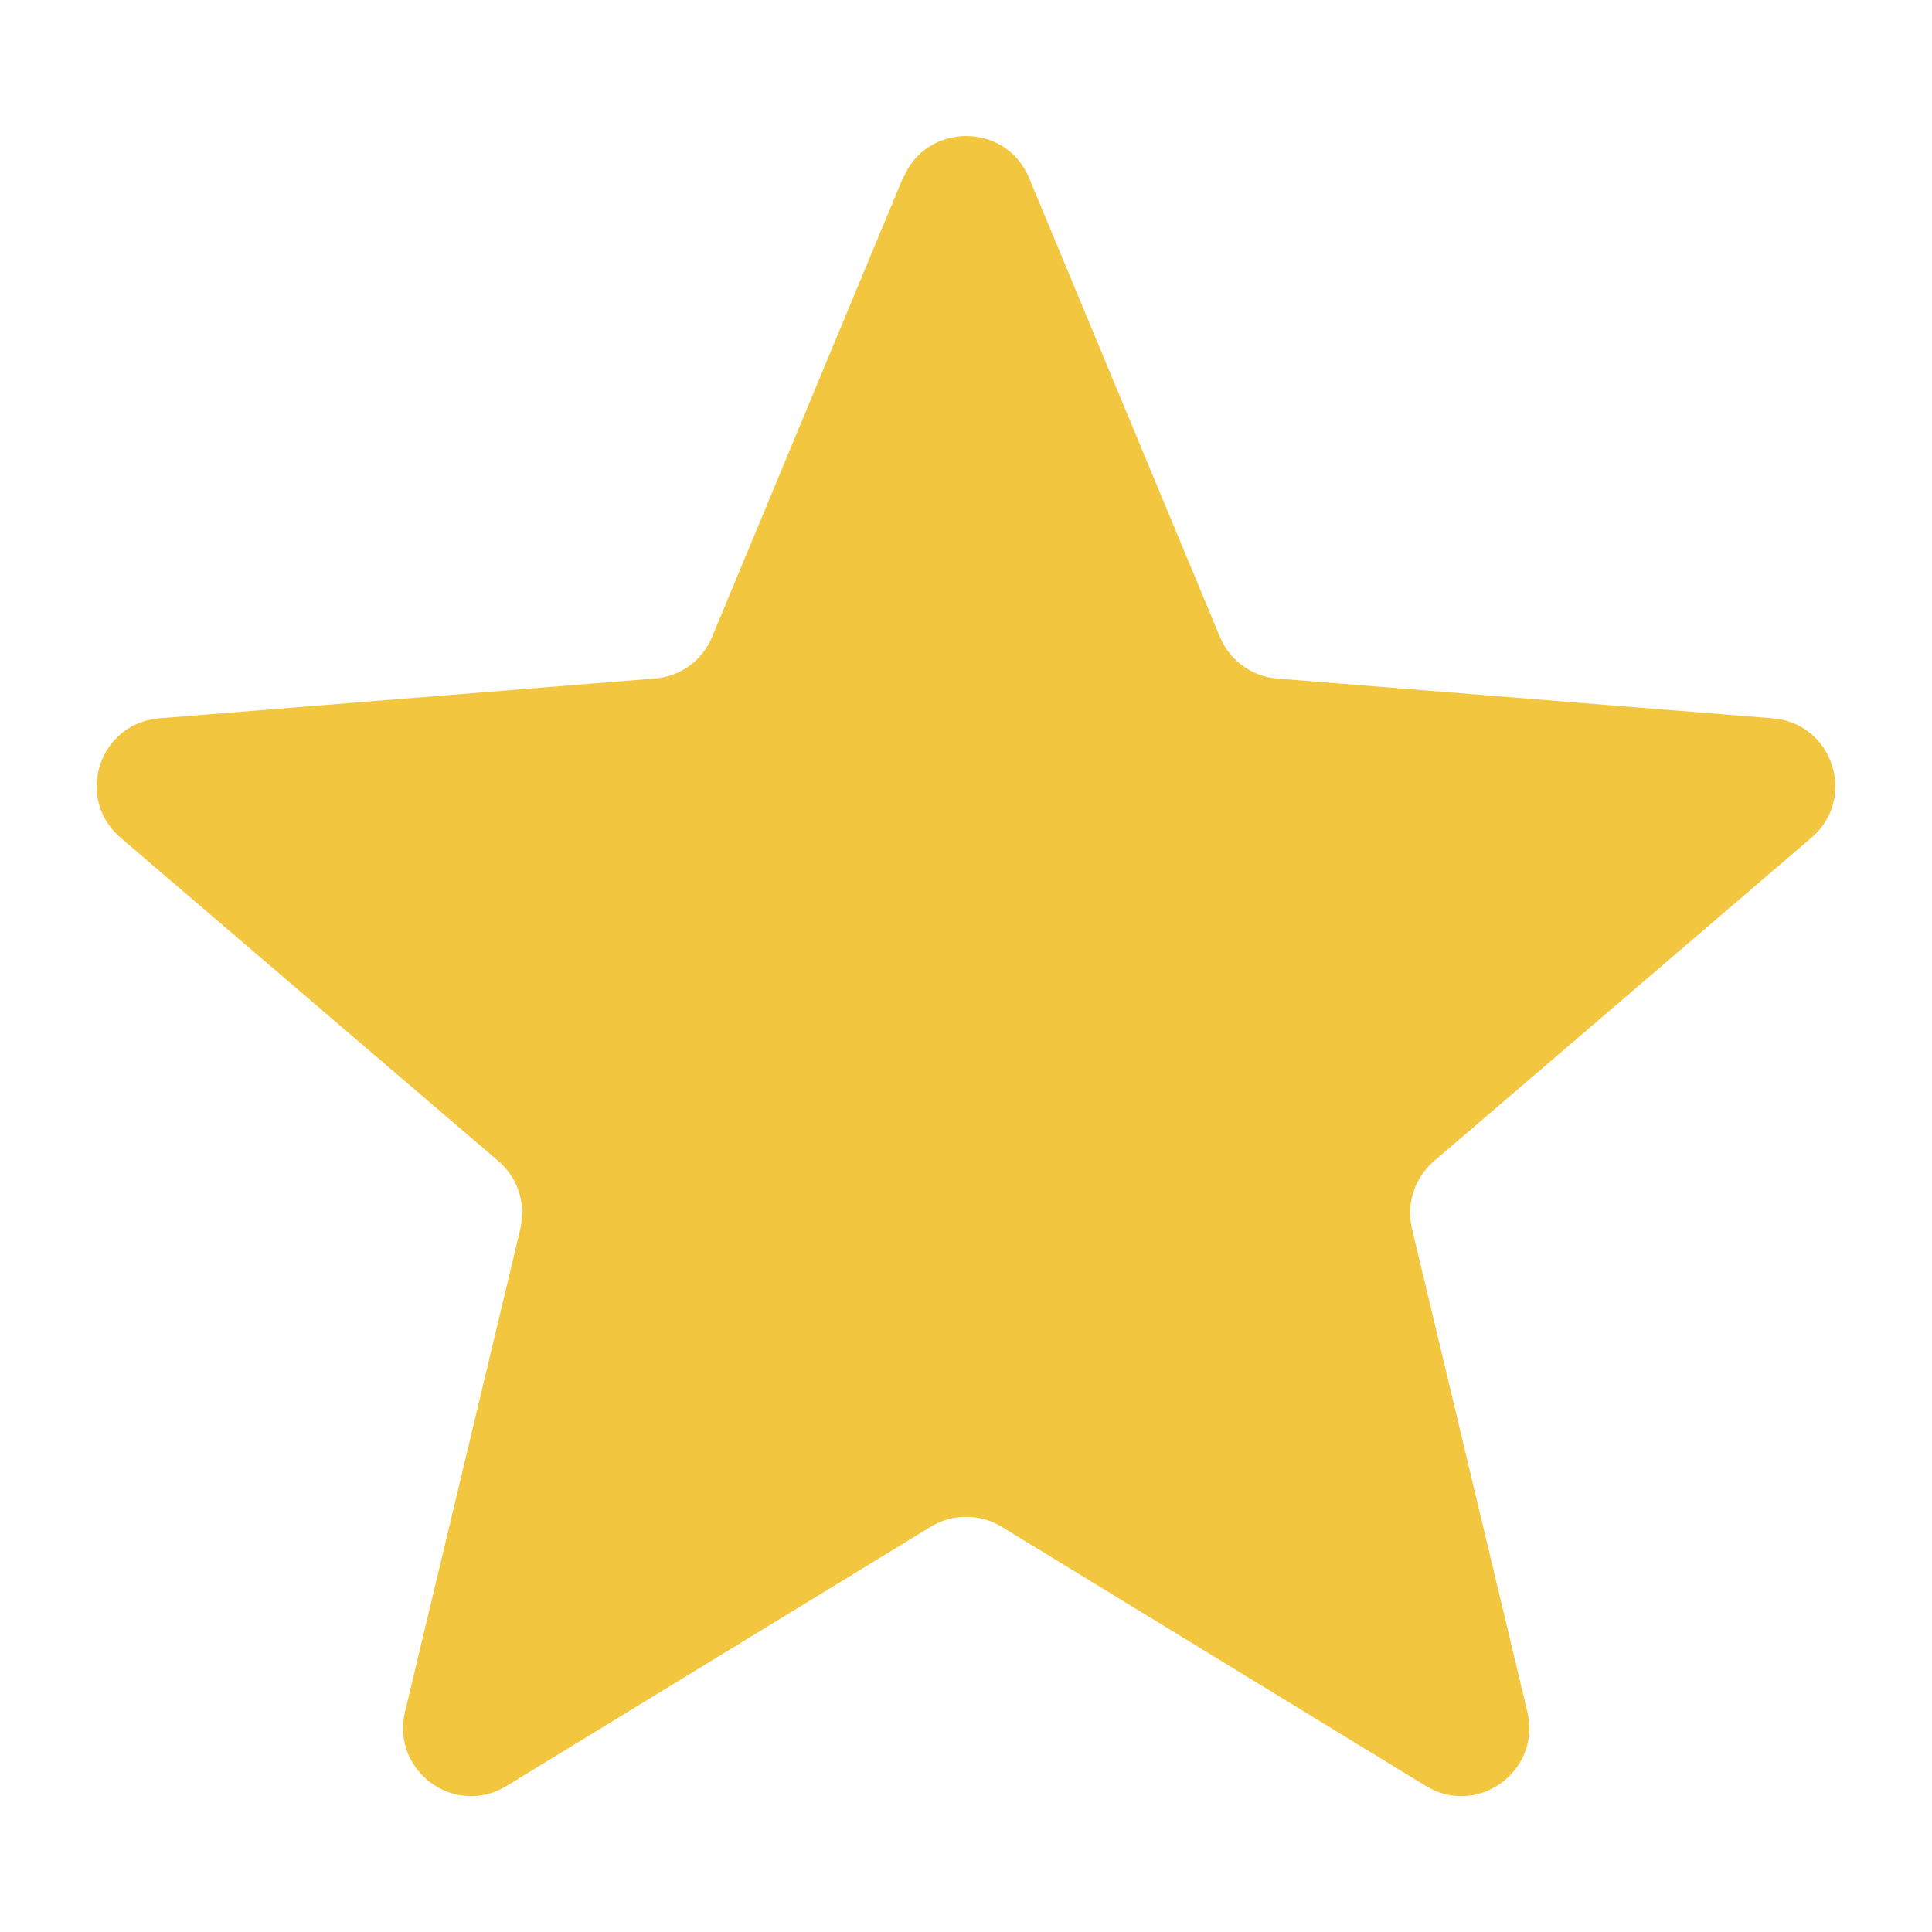 <?xml version="1.0" encoding="UTF-8"?>
<svg id="Layer_1" data-name="Layer 1" xmlns="http://www.w3.org/2000/svg" xmlns:xlink="http://www.w3.org/1999/xlink" viewBox="0 0 50 50">
  <defs>
    <style>
      .cls-1 {
        fill: url(#linear-gradient);
      }
    </style>
    <linearGradient id="linear-gradient" x1="2.5" y1="-1537.35" x2="47.5" y2="-1537.35" gradientTransform="translate(0 -1512.35) scale(1 -1)" gradientUnits="userSpaceOnUse">
      <stop offset=".5" stop-color="#f3c63f"/>
      <stop offset=".5" stop-color="#f3c63f"/>
    </linearGradient>
  </defs>
  <path class="cls-1" d="M23.38,4.6c.6-1.44,2.65-1.44,3.25,0l4.94,11.88c.25.61.83,1.03,1.48,1.08l12.83,1.03c1.56.13,2.19,2.07,1,3.09l-9.77,8.37c-.5.43-.72,1.1-.57,1.74l2.99,12.52c.36,1.52-1.29,2.73-2.63,1.91l-10.98-6.71c-.56-.34-1.27-.34-1.83,0l-10.98,6.71c-1.34.82-2.99-.39-2.63-1.91l2.99-12.52c.15-.64-.07-1.31-.57-1.74L3.12,21.68c-1.19-1.02-.56-2.96,1-3.09l12.83-1.03c.66-.05,1.23-.47,1.48-1.08l4.94-11.88Z"/>
</svg>